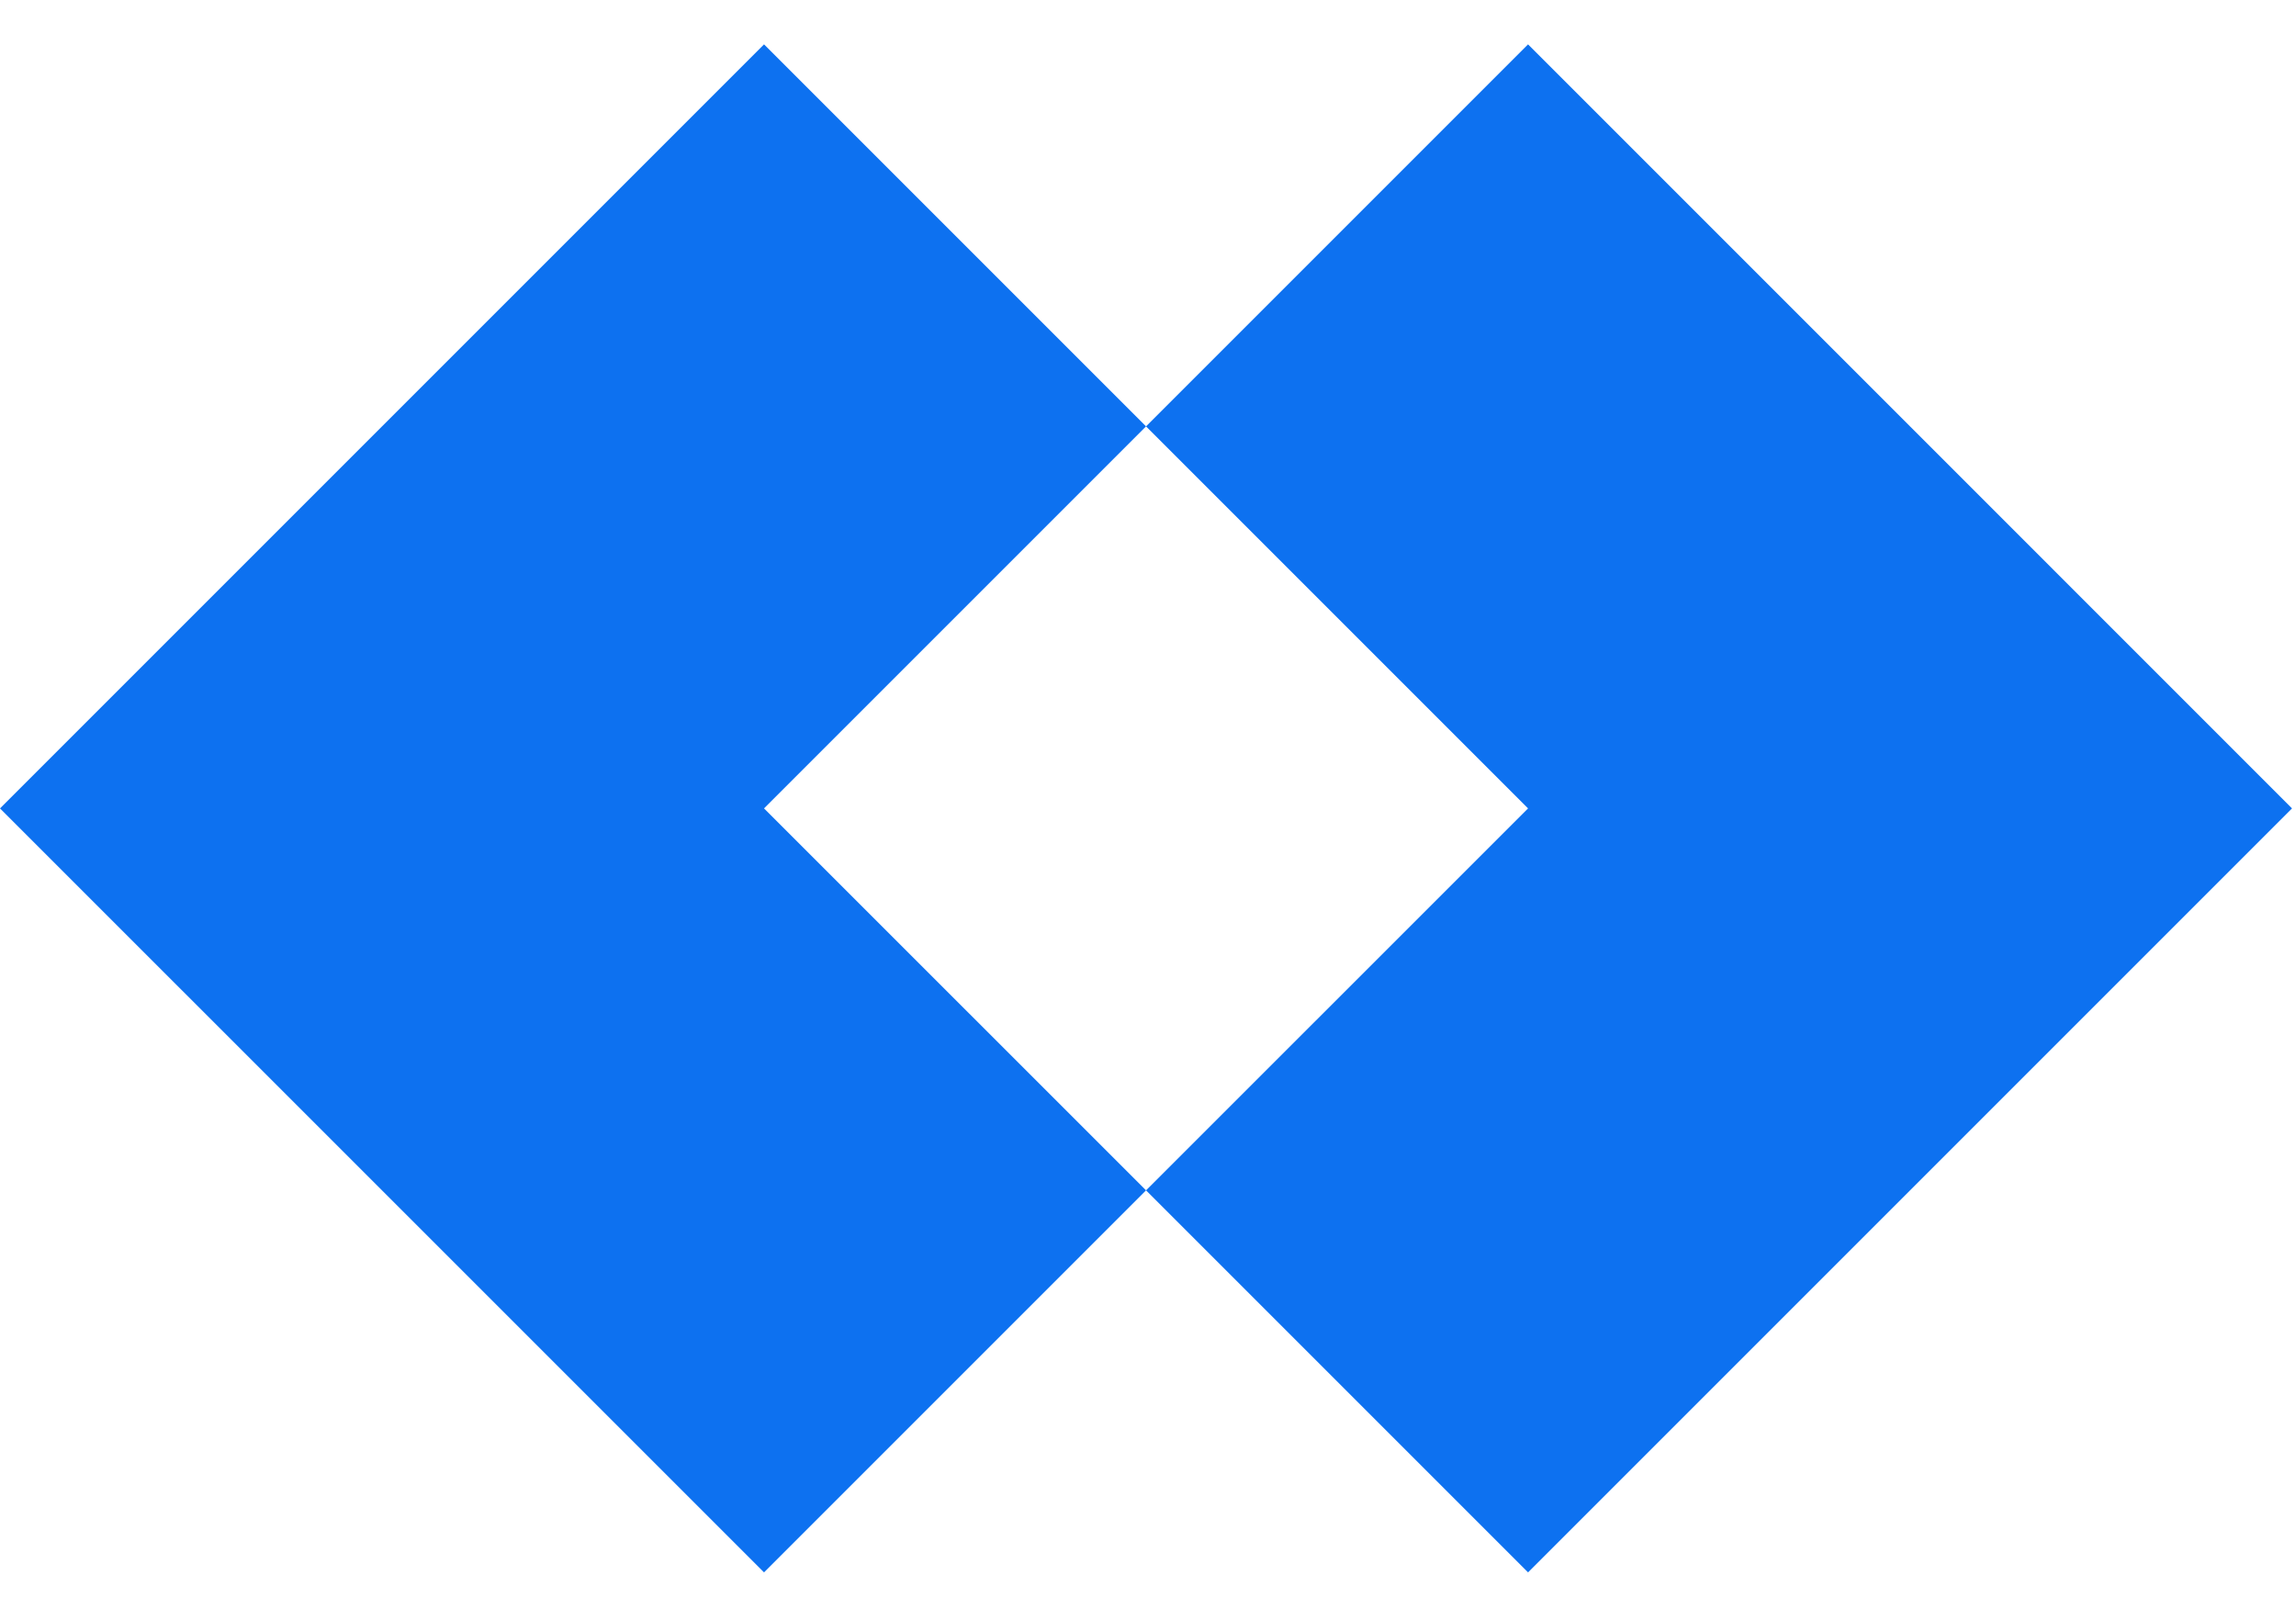 <svg width="34" height="24" viewBox="0 0 34 24" fill="none" xmlns="http://www.w3.org/2000/svg">
<path fill-rule="evenodd" clip-rule="evenodd" d="M33.941 11.971L22.628 0.657L16.971 6.314L11.314 0.657L0 11.971L11.314 23.284L16.971 17.627L22.628 23.284L33.941 11.971ZM16.971 17.627L22.628 11.971L16.971 6.314L11.314 11.971L16.971 17.627Z" fill="#0D71F0"/>
</svg>

